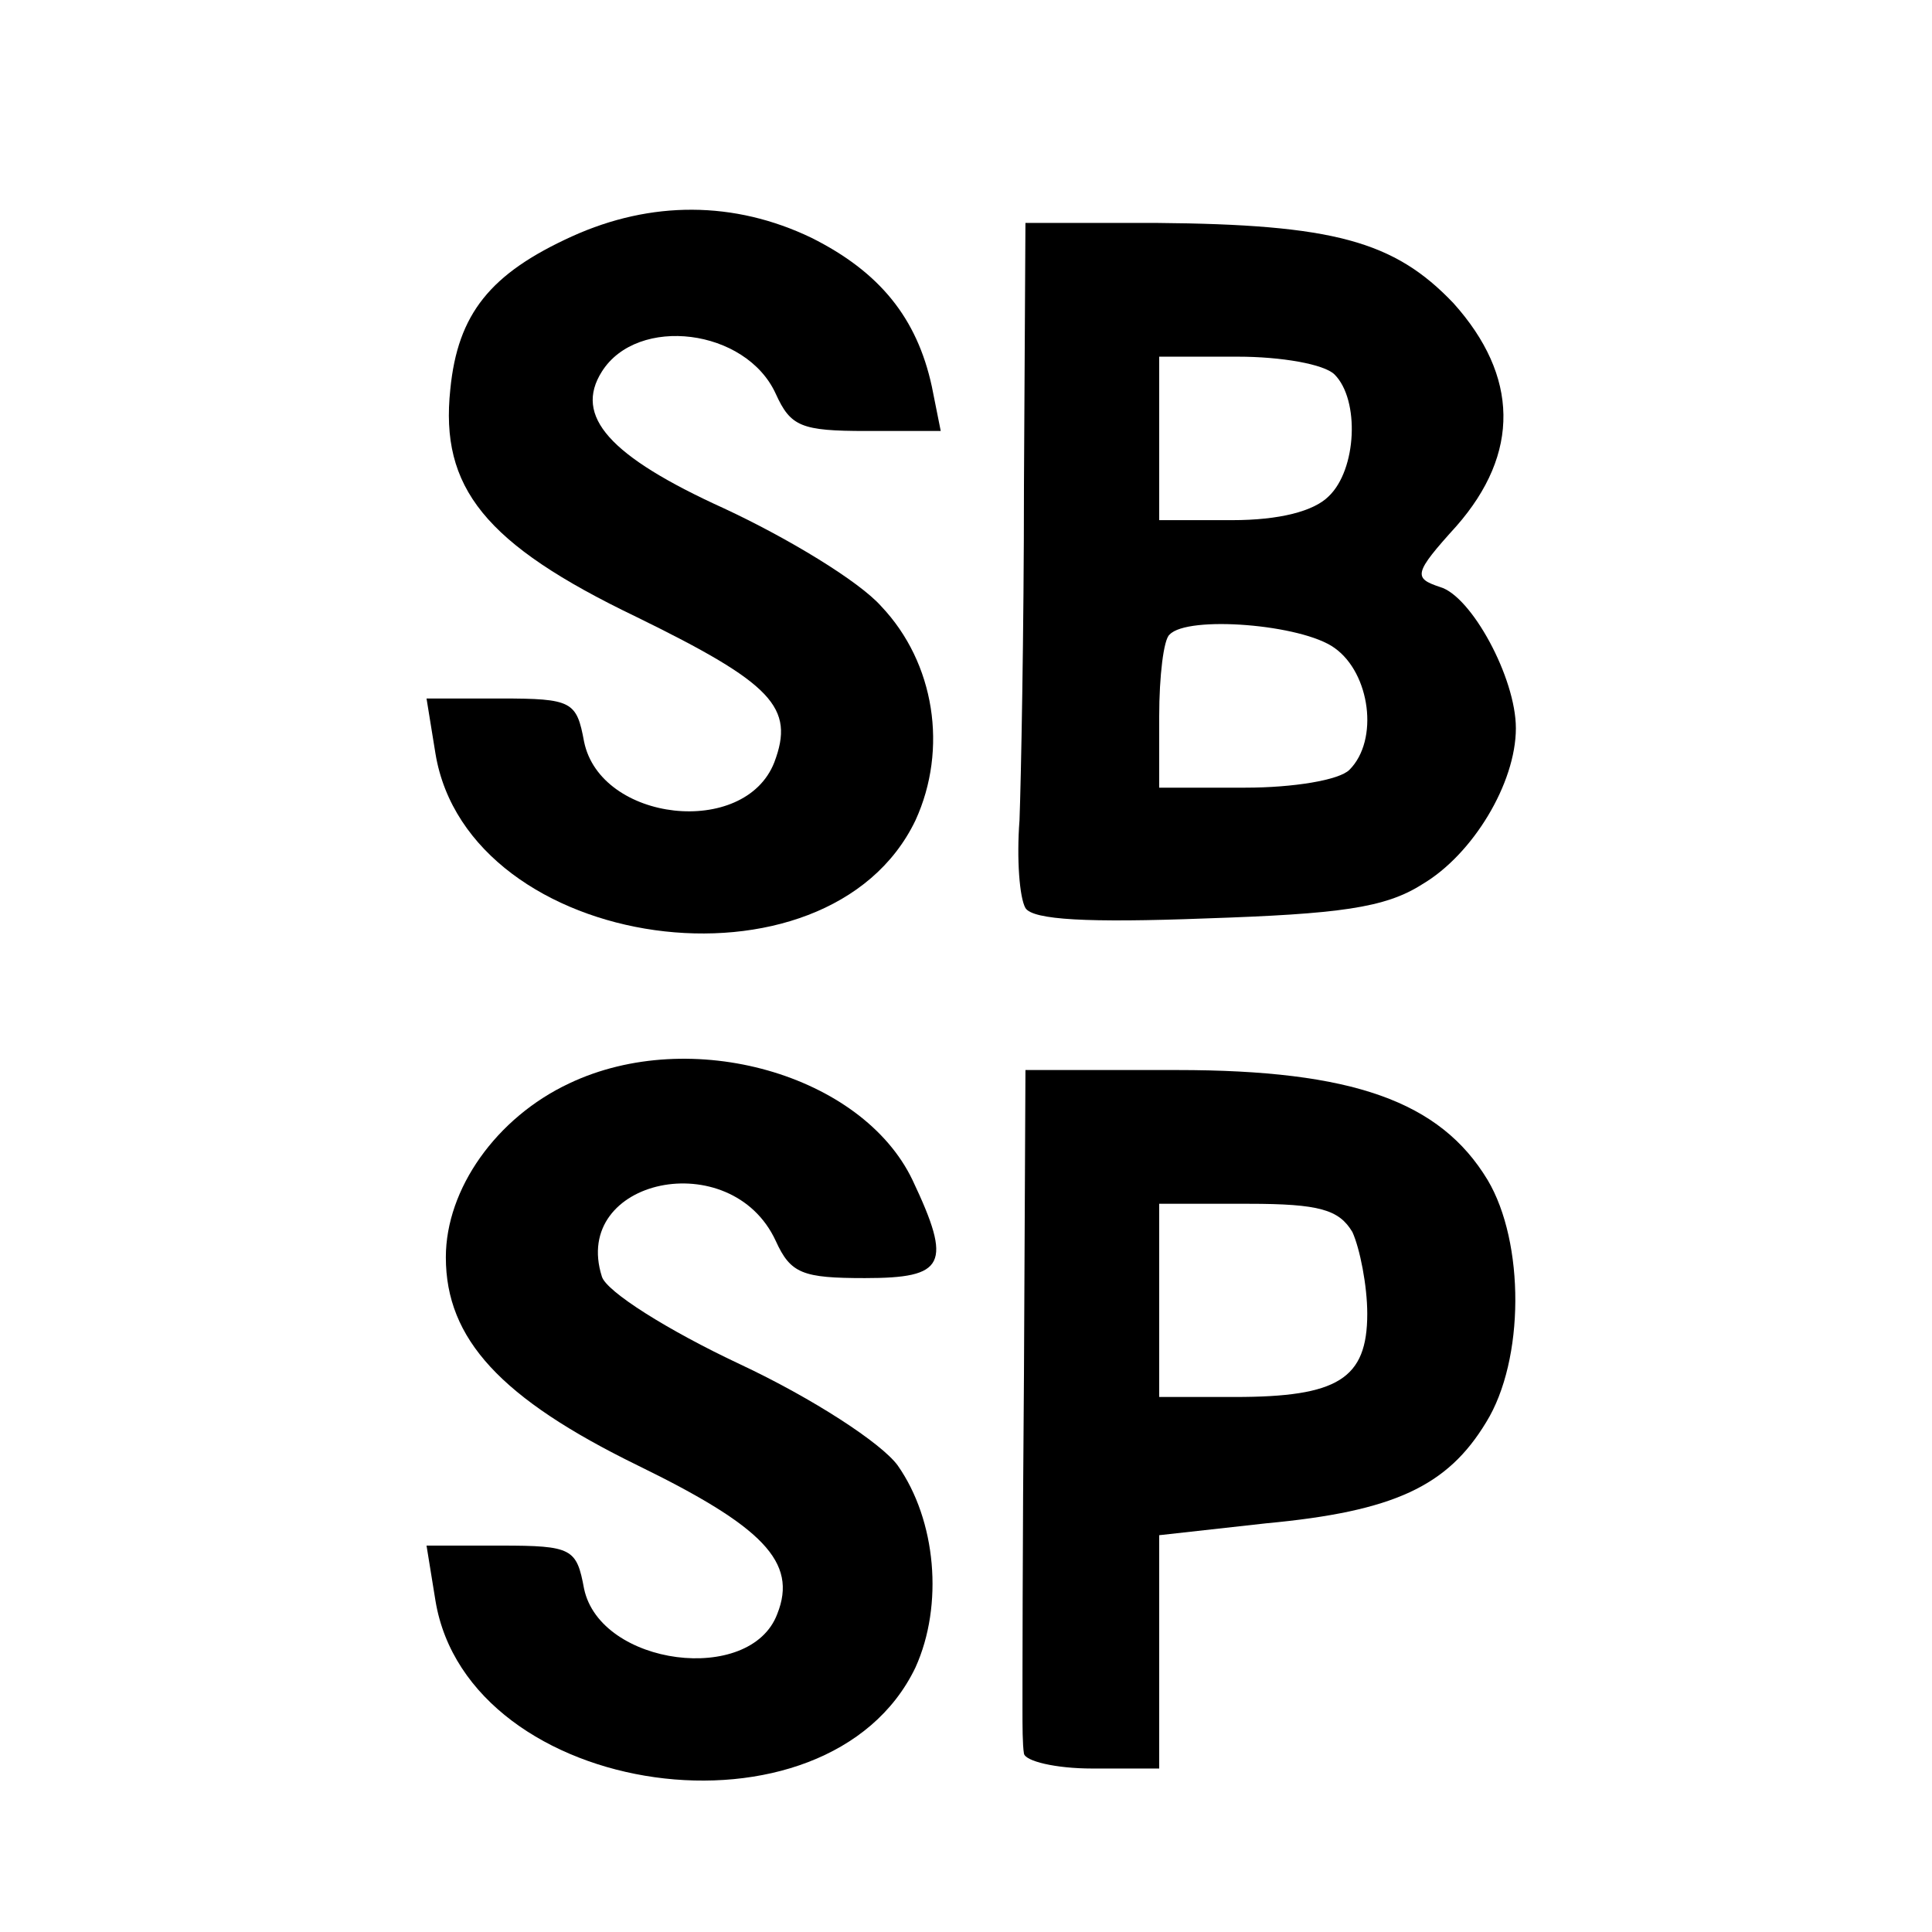 <?xml version="1.0" standalone="no"?>
<!DOCTYPE svg PUBLIC "-//W3C//DTD SVG 20010904//EN"
 "http://www.w3.org/TR/2001/REC-SVG-20010904/DTD/svg10.dtd">
<svg version="1.0" xmlns="http://www.w3.org/2000/svg"
 width="130pt" height="130pt" viewBox="0 0 130 130"
 preserveAspectRatio="xMidYMid meet">
<g transform="translate(0,130) scale(0.1,-0.1)"
fill="#000000" stroke="none">
<path d="M385 1141 c-55 -25 -77 -52 -82 -103 -7 -66 23 -104 125 -153 92 -45
107 -61 93 -98 -20 -51 -117 -40 -128 14 -5 27 -8 29 -56 29 l-50 0 6 -37 c22
-134 264 -168 323 -45 22 48 13 106 -23 144 -15 17 -63 46 -106 66 -77 35
-101 62 -82 92 24 38 97 29 117 -15 10 -22 17 -25 61 -25 l50 0 -6 30 c-10 46
-35 77 -81 100 -52 25 -108 25 -161 1z"/>
<path d="M689 973 c0 -98 -2 -199 -3 -225 -2 -26 0 -52 4 -59 5 -8 42 -10 121
-7 90 3 121 7 146 23 34 20 63 68 63 105 0 34 -30 89 -51 95 -18 6 -18 9 11
41 43 49 42 101 -2 150 -40 42 -81 53 -200 54 l-88 0 -1 -177z m209 75 c17
-17 15 -64 -4 -82 -10 -10 -33 -16 -65 -16 l-49 0 0 55 0 55 53 0 c29 0 58 -5
65 -12z m0 -184 c24 -17 30 -62 10 -82 -7 -7 -38 -12 -70 -12 l-58 0 0 48 c0
27 3 52 7 55 12 13 89 7 111 -9z"/>
<path d="M383 571 c-49 -23 -83 -71 -83 -117 0 -55 37 -95 129 -140 84 -41
108 -65 94 -100 -18 -48 -119 -35 -130 17 -5 27 -8 29 -56 29 l-50 0 6 -37
c22 -134 264 -168 323 -45 19 42 14 99 -12 136 -11 15 -57 45 -106 68 -49 23
-90 49 -93 59 -21 66 87 89 117 24 10 -22 18 -25 60 -25 54 0 59 9 32 66 -34
71 -149 104 -231 65z"/>
<path d="M689 375 c-1 -113 -1 -214 -1 -225 0 -11 0 -24 1 -30 1 -5 21 -10 46
-10 l45 0 0 79 0 78 72 8 c86 8 122 25 148 68 26 42 26 121 1 163 -32 53 -91
74 -209 74 l-102 0 -1 -205z m221 96 c5 -11 10 -36 10 -55 0 -44 -20 -56 -89
-56 l-51 0 0 65 0 65 60 0 c48 0 61 -4 70 -19z"/>
</g>
</svg>
